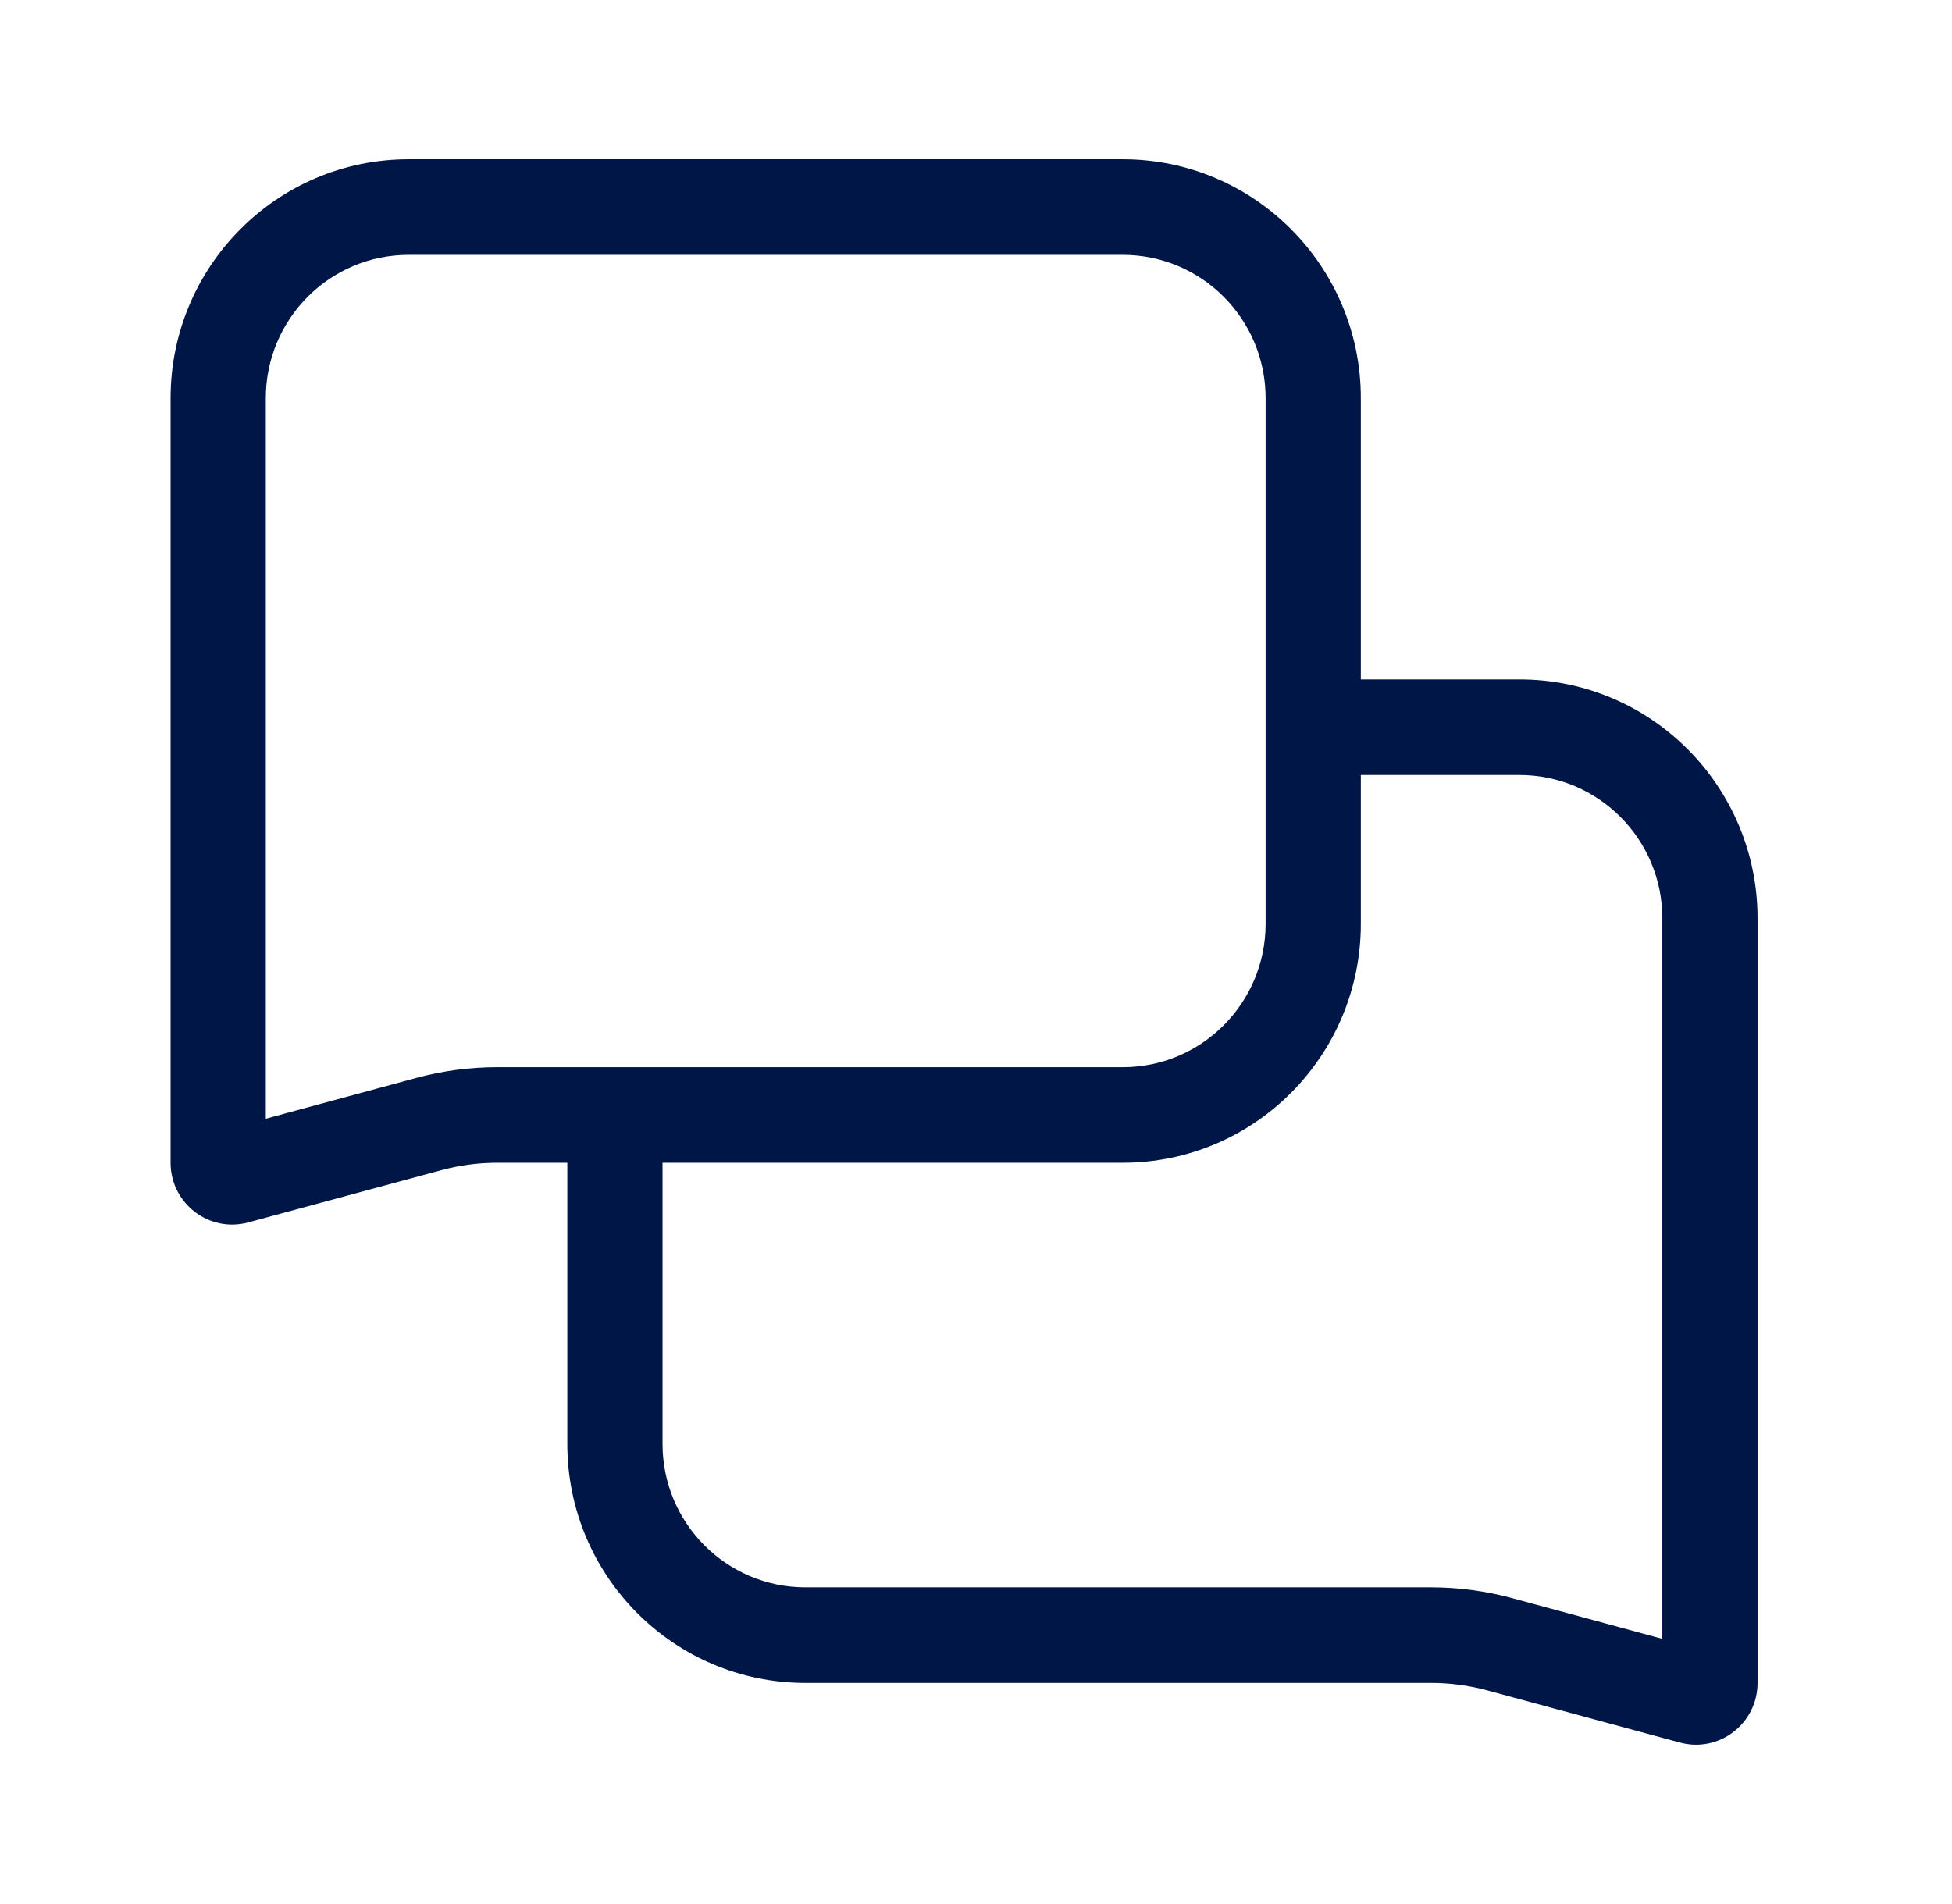 <svg width="41" height="40" viewBox="0 0 41 40" fill="none" xmlns="http://www.w3.org/2000/svg">
<path d="M31.916 14.273C34.678 14.273 36.916 16.521 36.916 19.293V35.355C36.916 36.209 36.108 36.831 35.285 36.608L31.234 35.511C30.851 35.407 30.456 35.355 30.059 35.355H16.916C14.155 35.355 11.916 33.107 11.916 30.335V23.529H13.916V30.335C13.916 31.998 15.259 33.347 16.916 33.347H30.059C30.631 33.347 31.202 33.423 31.754 33.572L34.916 34.429V19.293C34.916 17.63 33.573 16.281 31.916 16.281H26.916V14.273H31.916Z" fill="#001647"/>
<path fill-rule="evenodd" clip-rule="evenodd" d="M8.583 5.354L23.583 5.354C25.24 5.354 26.583 6.702 26.583 8.366V19.408C26.583 21.071 25.24 22.42 23.583 22.42L10.441 22.42C9.868 22.42 9.298 22.496 8.745 22.645L5.583 23.502V8.366C5.583 6.702 6.926 5.354 8.583 5.354ZM8.583 3.346L23.583 3.346C26.344 3.346 28.583 5.593 28.583 8.366V19.408C28.583 22.18 26.344 24.427 23.583 24.427L10.441 24.427C10.044 24.427 9.649 24.48 9.266 24.584L5.214 25.681C4.392 25.904 3.583 25.282 3.583 24.427V8.366C3.583 5.593 5.822 3.346 8.583 3.346Z" fill="#001647"/>
</svg>
